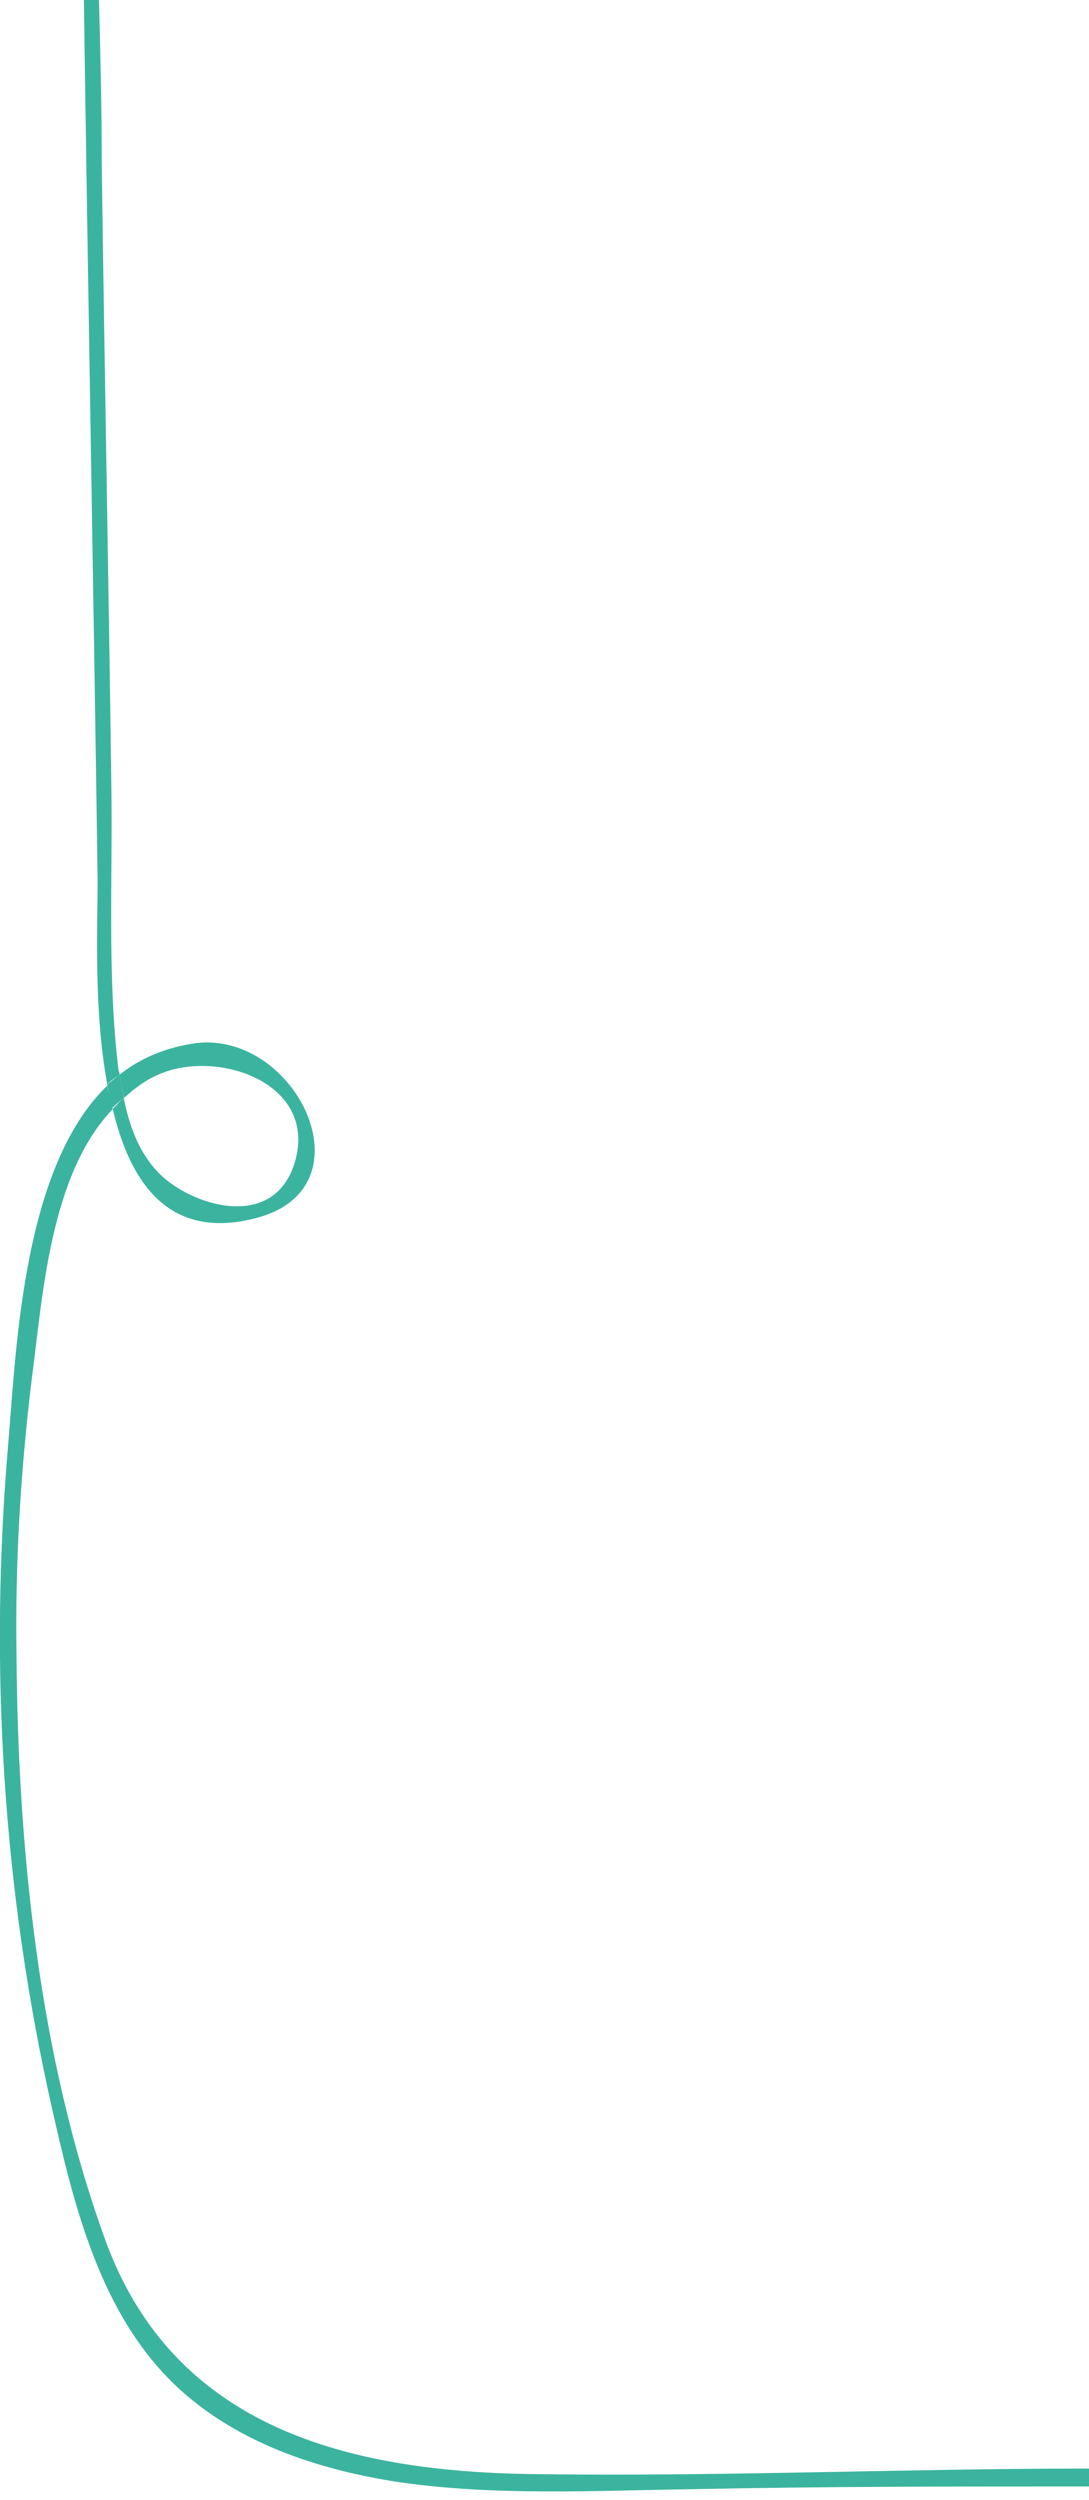 <?xml version="1.0" encoding="utf-8"?>
<!-- Generator: Adobe Illustrator 21.1.0, SVG Export Plug-In . SVG Version: 6.00 Build 0)  -->
<svg version="1.1" id="Calque_1" xmlns="http://www.w3.org/2000/svg" xmlns:xlink="http://www.w3.org/1999/xlink" x="0px" y="0px"
	 width="79.2px" height="181.7px" viewBox="0 0 79.2 181.7" style="enable-background:new 0 0 79.2 181.7;" xml:space="preserve">
<style type="text/css">
	.thread-left-2{fill:none;}
	.thread-left-2b{fill:#3BB49F;}
</style>
<g>
	<path class="thread-left-2" d="M21.4,84.6c1.9-6-5.9-8.5-10.1-6.4c-0.9,0.4-1.6,1-2.3,1.6c0.4,2,1.1,4.1,2.6,5.5
		C13.9,87.6,19.8,89.5,21.4,84.6z"/>
	<path class="thread-left-2b" d="M8.6,77.6c-0.8-6.7-0.4-13.7-0.5-20.4C7.9,42.1,7.6,26.9,7.4,11.8C7.4,7.9,7.3,3.9,7.2,0H6.1
		c0.3,21.3,0.7,42.7,1,64c0,3.1-0.3,9.4,0.7,14.8c0.3-0.3,0.6-0.5,0.9-0.7C8.7,77.9,8.6,77.8,8.6,77.6z"/>
	<path class="thread-left-2b" d="M79.2,179.4c-13.5,0-27.1,0.6-40.6,0.4c-13.2-0.2-25.9-3.3-30.9-16.9c-4.9-13.4-6.4-28.6-6.5-42.7
		c-0.1-6.7,0.3-13.3,1.1-19.9c0.8-6,1.3-14.9,5.9-19.7c-0.1-0.6-0.3-1.1-0.4-1.7c-6.1,5.9-6.6,18.8-7.2,26
		c-1.4,16.2-0.4,32.5,3.2,48.4c1.6,7.1,3.5,14.8,8.9,20c4.4,4.2,10.4,6.2,16.4,7.1c7,1,14.2,0.6,21.2,0.5c9.6-0.2,19.2-0.2,28.9-0.2
		C80,180.6,80,179.3,79.2,179.4z"/>
	<path class="thread-left-2b" d="M11.3,78.2c4.2-2.1,12,0.4,10.1,6.4c-1.6,4.9-7.5,3-9.8,0.7c-1.5-1.5-2.2-3.5-2.6-5.5
		c-0.3,0.2-0.5,0.5-0.8,0.8c1.3,5.5,4.2,9.6,10.5,7.9c8.3-2.2,2.9-13.5-4.4-12.7c-2.2,0.3-4.1,1.1-5.6,2.3c0.1,0.6,0.2,1.1,0.3,1.7
		C9.7,79.2,10.4,78.6,11.3,78.2z"/>
	<path class="thread-left-2b" d="M9,79.8c-0.1-0.6-0.2-1.1-0.3-1.7c-0.3,0.2-0.6,0.5-0.9,0.7c0.1,0.6,0.2,1.2,0.4,1.7C8.4,80.3,8.7,80,9,79.8z"
		/>
</g>
</svg>
